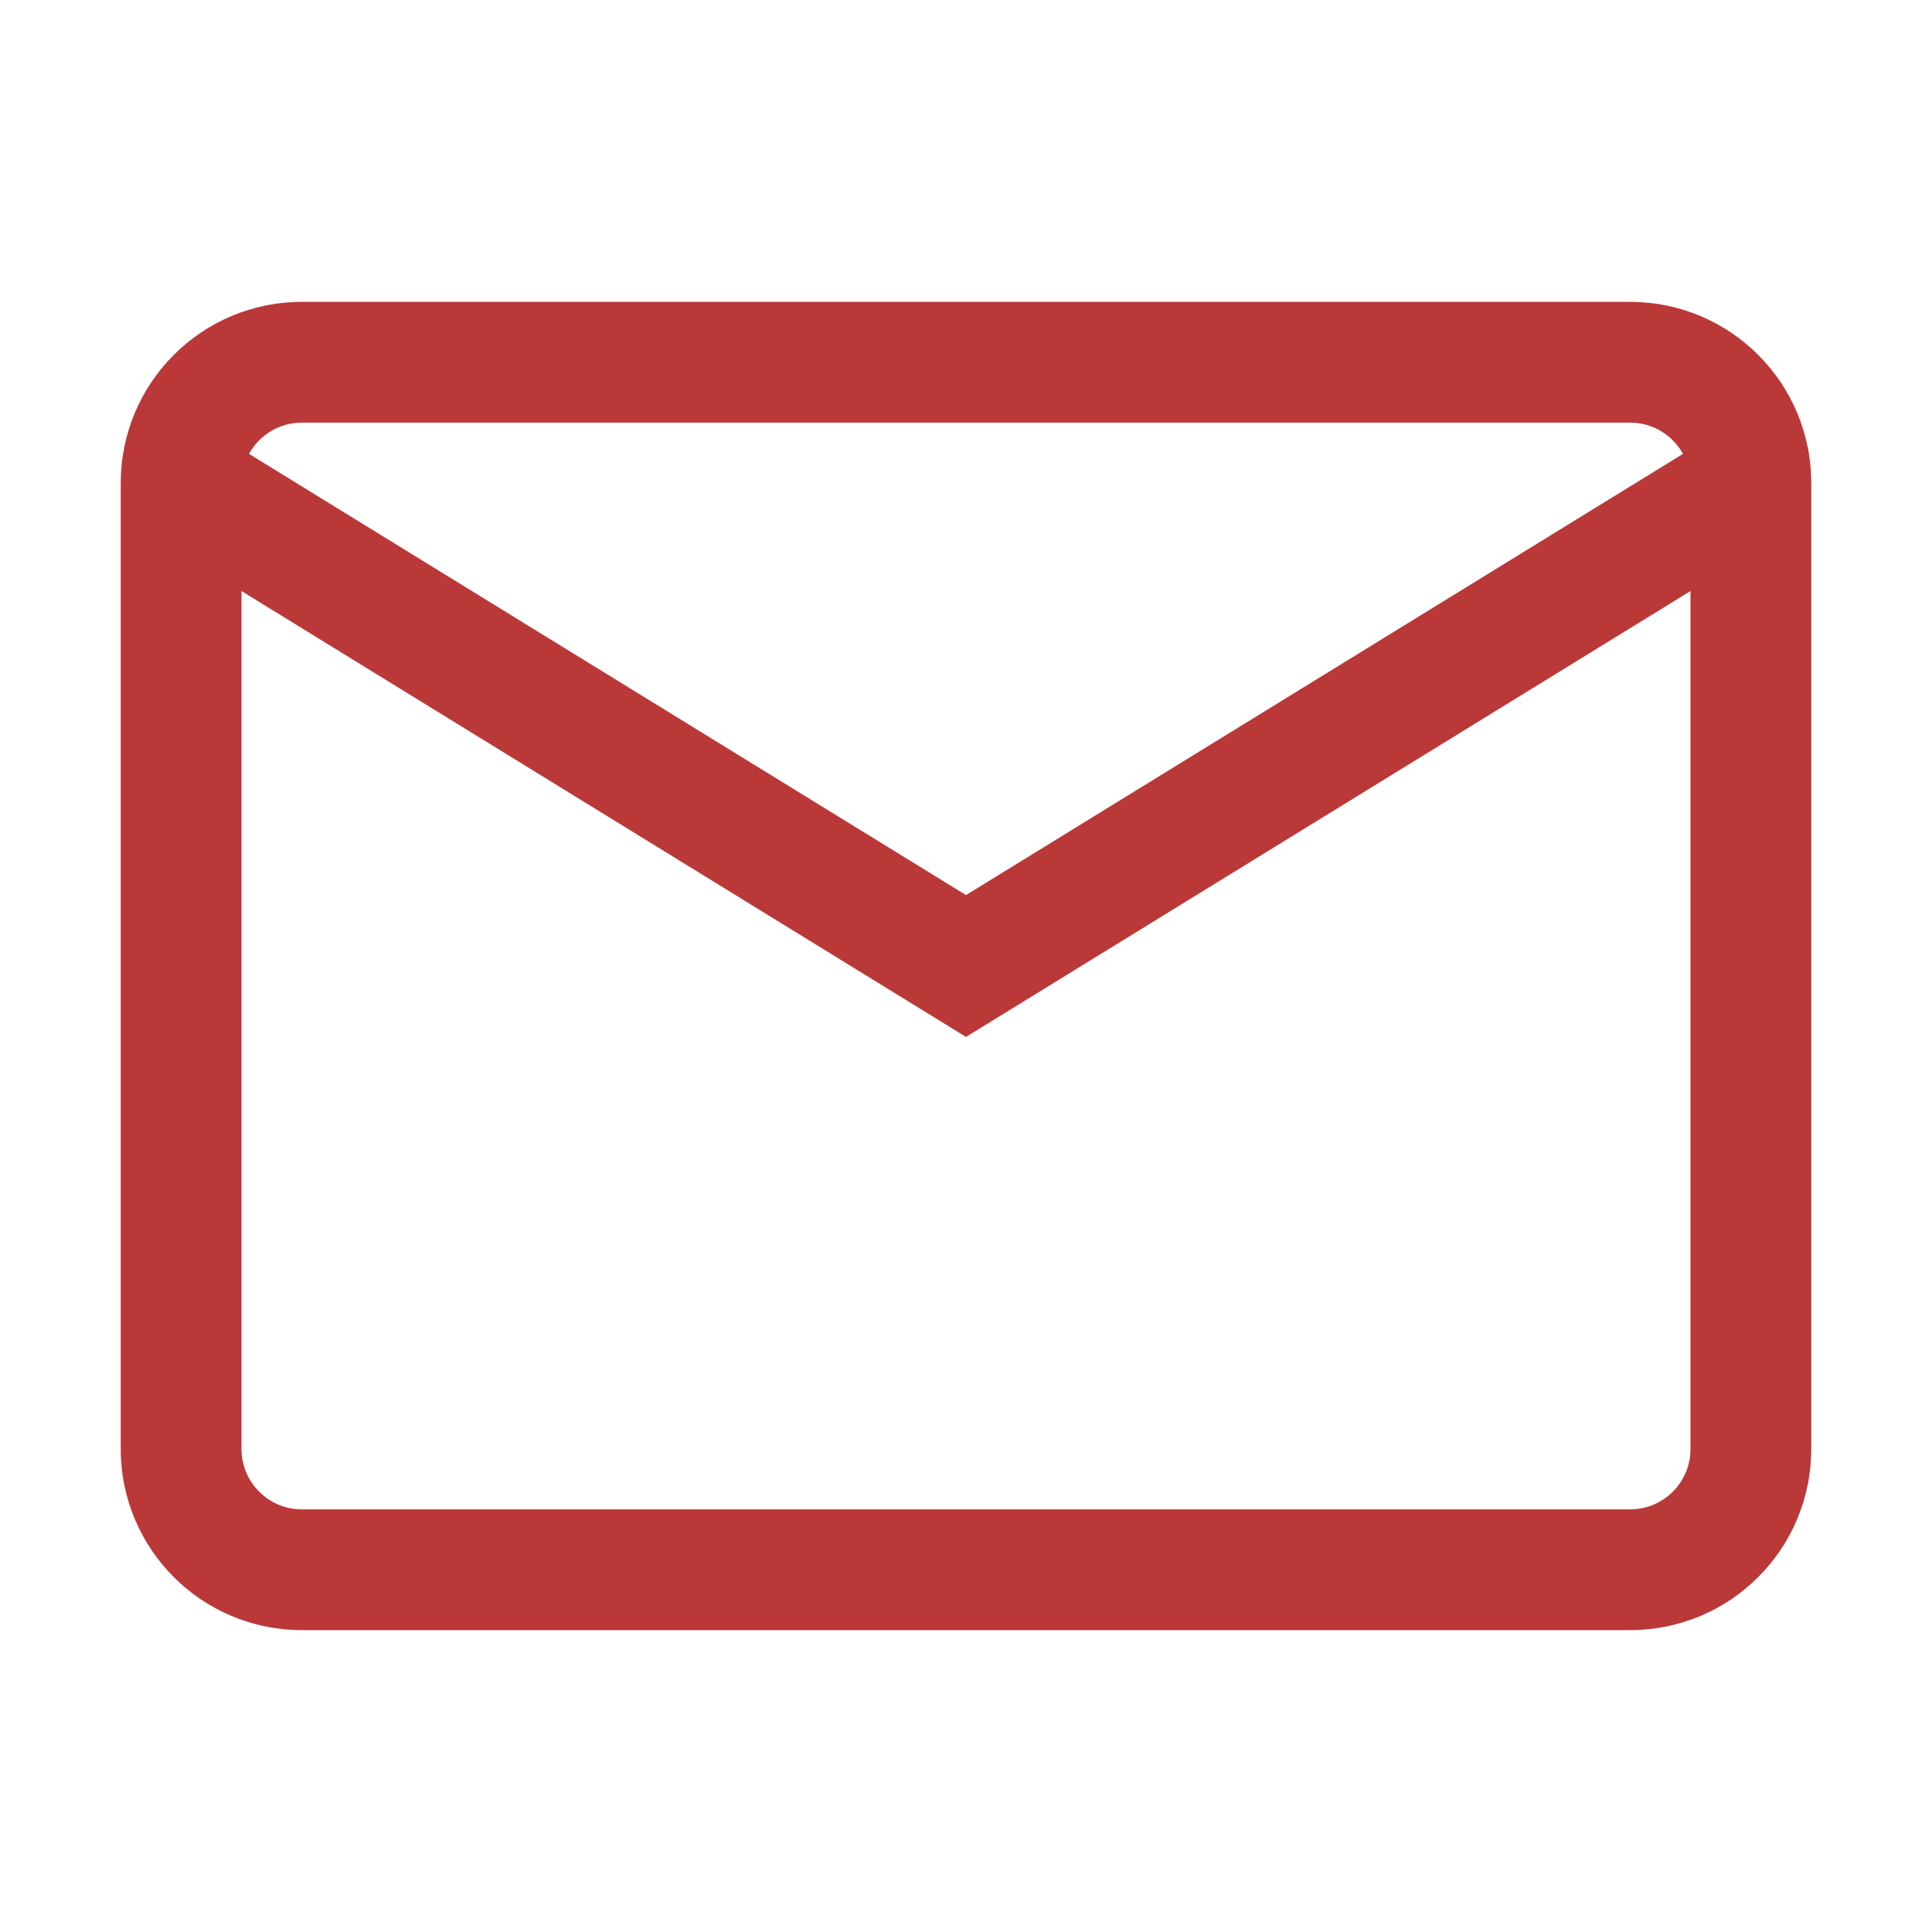 <svg width="24" height="24" viewBox="0 0 24 24" fill="none" xmlns="http://www.w3.org/2000/svg">
<path fill-rule="evenodd" clip-rule="evenodd" d="M1.5 6C1.5 4.757 2.507 3.75 3.75 3.75H20.25C21.493 3.75 22.5 4.757 22.5 6V18C22.5 19.243 21.493 20.25 20.25 20.25H3.75C2.507 20.25 1.5 19.243 1.5 18V6ZM3.093 5.638L12 11.119L20.907 5.638C20.779 5.407 20.533 5.25 20.25 5.25H3.75C3.467 5.25 3.221 5.407 3.093 5.638ZM21 7.342L12 12.881L3 7.342V18C3 18.414 3.336 18.75 3.75 18.75H20.25C20.664 18.75 21 18.414 21 18V7.342Z" fill="#BA3838"/>
</svg>
